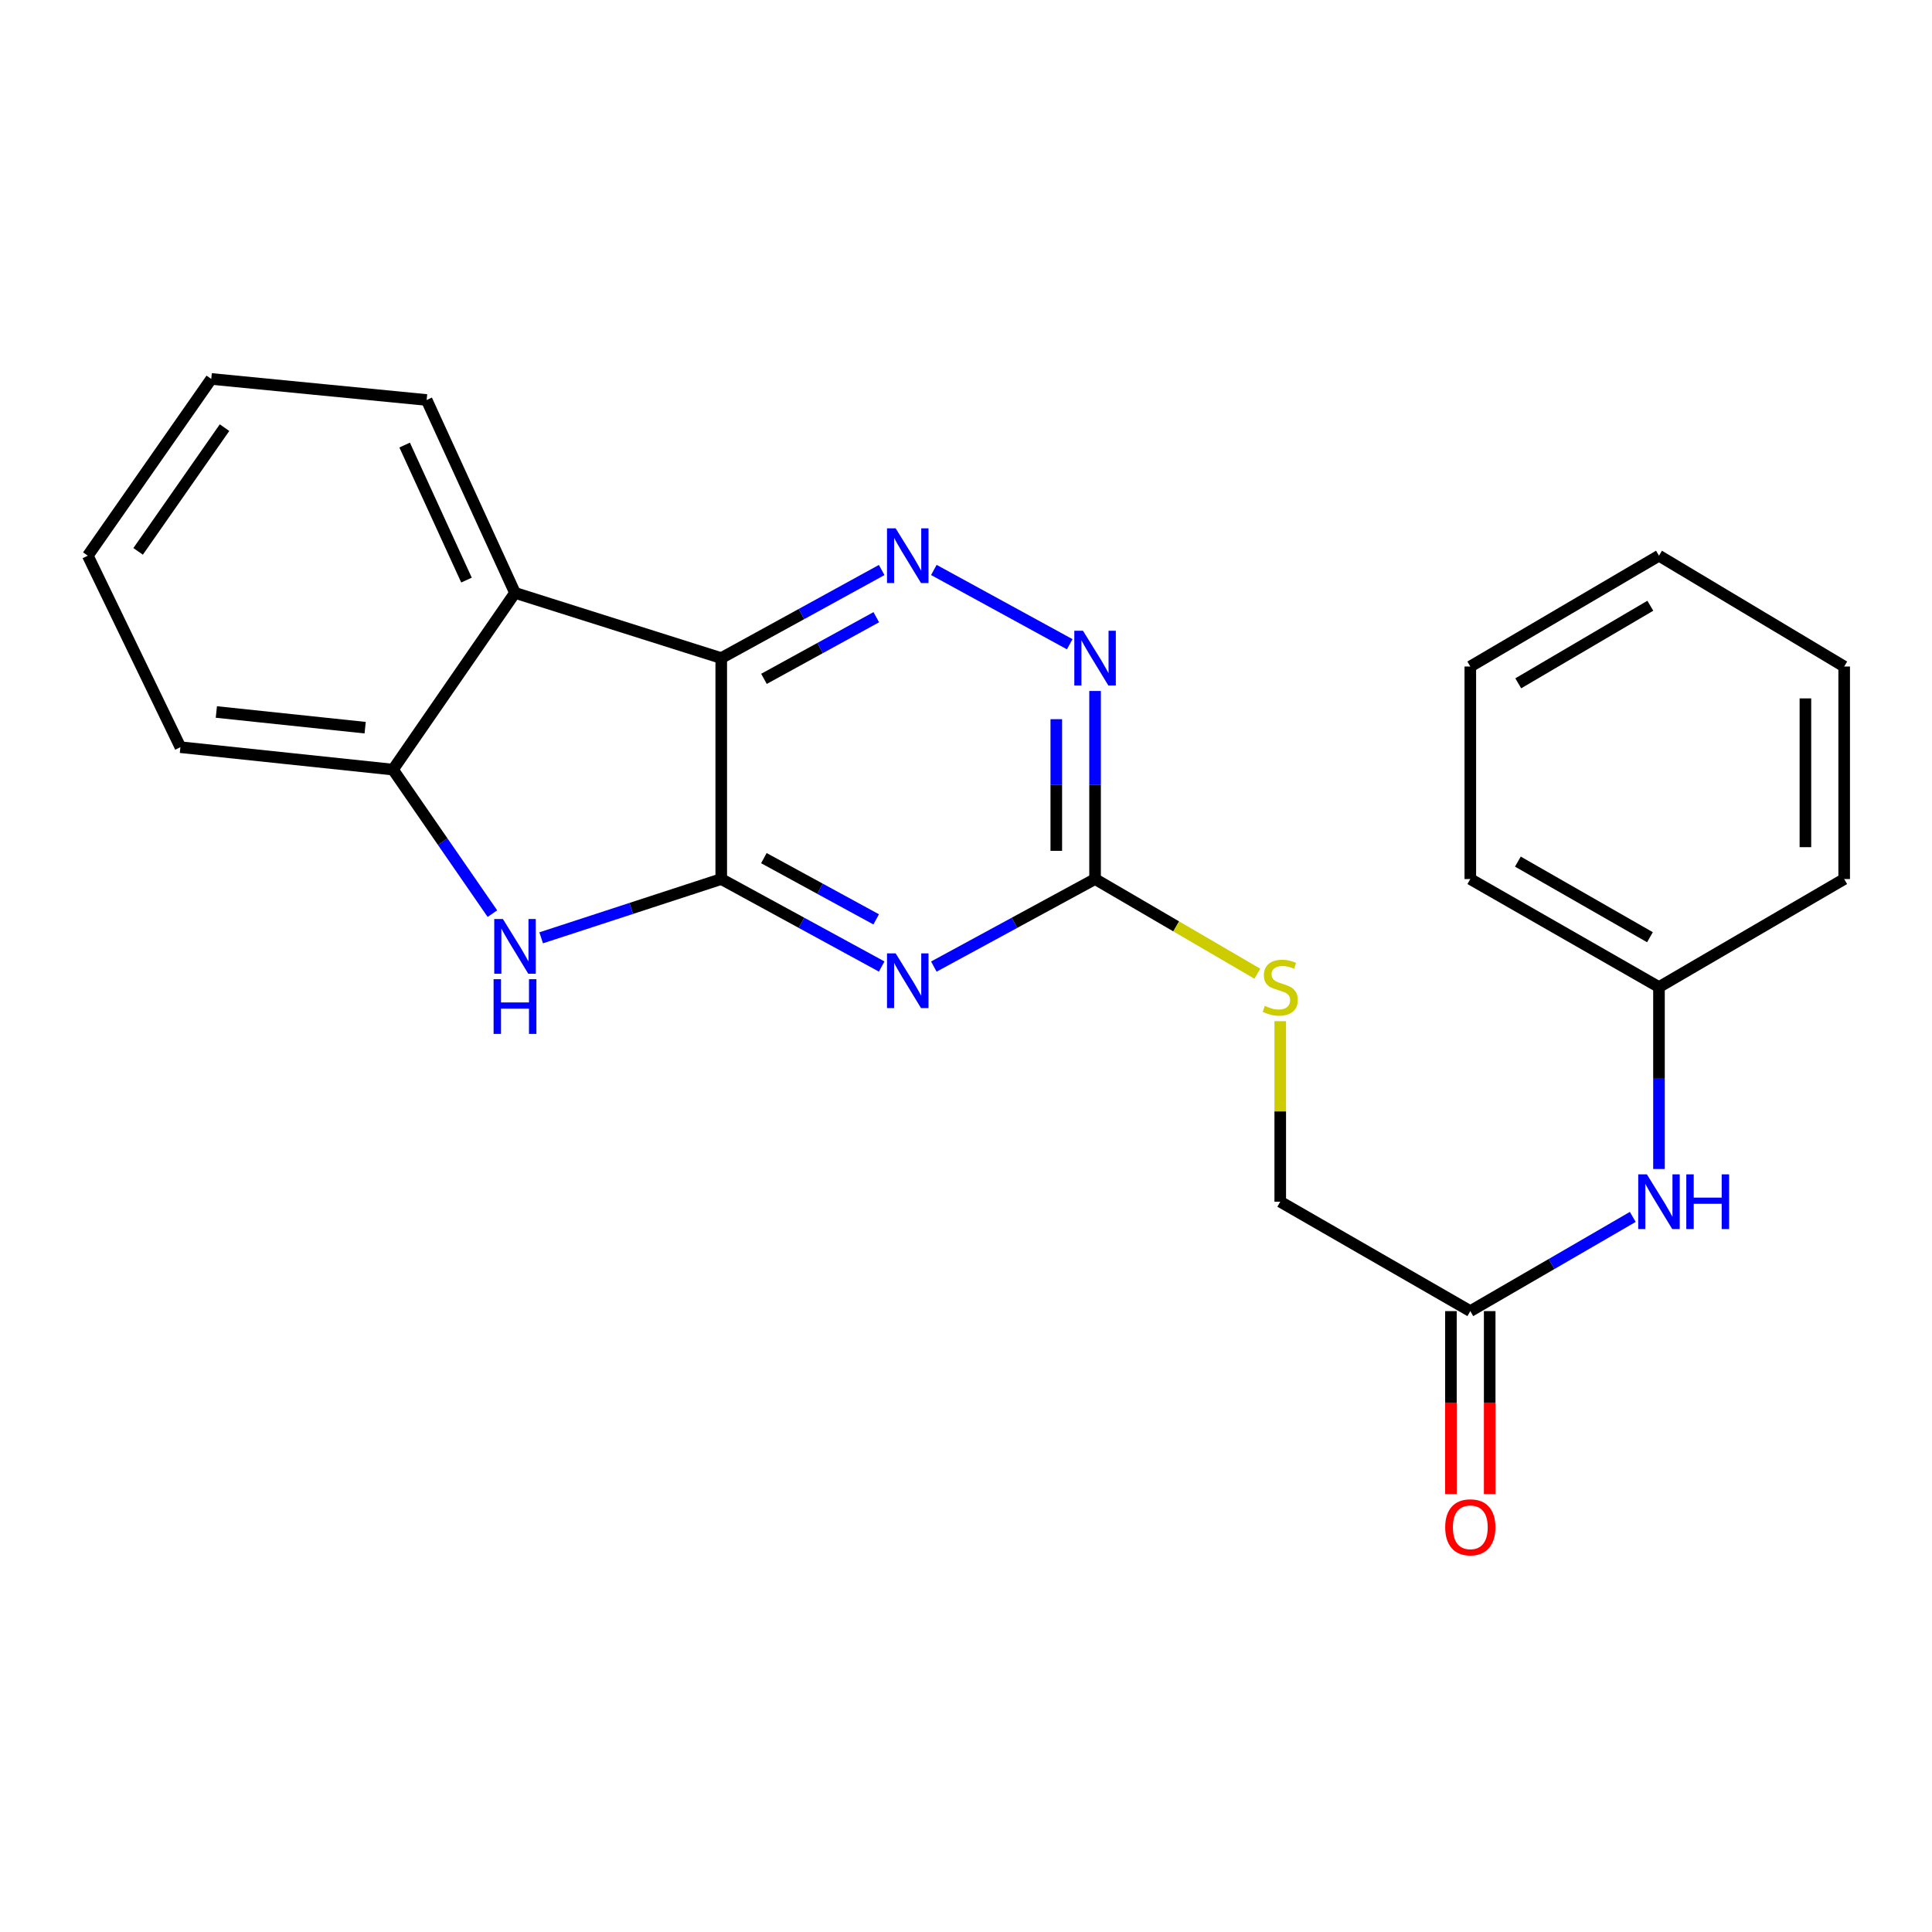 <?xml version='1.0' encoding='iso-8859-1'?>
<svg version='1.1' baseProfile='full'
              xmlns='http://www.w3.org/2000/svg'
                      xmlns:rdkit='http://www.rdkit.org/xml'
                      xmlns:xlink='http://www.w3.org/1999/xlink'
                  xml:space='preserve'
width='1000px' height='1000px' viewBox='0 0 1000 1000'>
<!-- END OF HEADER -->
<rect style='opacity:1.0;fill:#FFFFFF;stroke:none' width='1000' height='1000' x='0' y='0'> </rect>
<path class='bond-0' d='M 373.314,454.994 L 373.314,340.627' style='fill:none;fill-rule:evenodd;stroke:#000000;stroke-width:6px;stroke-linecap:butt;stroke-linejoin:miter;stroke-opacity:1' />
<path class='bond-1' d='M 373.314,454.994 L 414.839,477.634' style='fill:none;fill-rule:evenodd;stroke:#000000;stroke-width:6px;stroke-linecap:butt;stroke-linejoin:miter;stroke-opacity:1' />
<path class='bond-1' d='M 414.839,477.634 L 456.364,500.274' style='fill:none;fill-rule:evenodd;stroke:#0000FF;stroke-width:6px;stroke-linecap:butt;stroke-linejoin:miter;stroke-opacity:1' />
<path class='bond-1' d='M 395.378,444.166 L 424.445,460.015' style='fill:none;fill-rule:evenodd;stroke:#000000;stroke-width:6px;stroke-linecap:butt;stroke-linejoin:miter;stroke-opacity:1' />
<path class='bond-1' d='M 424.445,460.015 L 453.513,475.863' style='fill:none;fill-rule:evenodd;stroke:#0000FF;stroke-width:6px;stroke-linecap:butt;stroke-linejoin:miter;stroke-opacity:1' />
<path class='bond-2' d='M 373.314,454.994 L 326.711,470.204' style='fill:none;fill-rule:evenodd;stroke:#000000;stroke-width:6px;stroke-linecap:butt;stroke-linejoin:miter;stroke-opacity:1' />
<path class='bond-2' d='M 326.711,470.204 L 280.109,485.413' style='fill:none;fill-rule:evenodd;stroke:#0000FF;stroke-width:6px;stroke-linecap:butt;stroke-linejoin:miter;stroke-opacity:1' />
<path class='bond-3' d='M 373.314,340.627 L 414.837,317.83' style='fill:none;fill-rule:evenodd;stroke:#000000;stroke-width:6px;stroke-linecap:butt;stroke-linejoin:miter;stroke-opacity:1' />
<path class='bond-3' d='M 414.837,317.83 L 456.36,295.033' style='fill:none;fill-rule:evenodd;stroke:#0000FF;stroke-width:6px;stroke-linecap:butt;stroke-linejoin:miter;stroke-opacity:1' />
<path class='bond-3' d='M 395.429,351.38 L 424.495,335.422' style='fill:none;fill-rule:evenodd;stroke:#000000;stroke-width:6px;stroke-linecap:butt;stroke-linejoin:miter;stroke-opacity:1' />
<path class='bond-3' d='M 424.495,335.422 L 453.561,319.464' style='fill:none;fill-rule:evenodd;stroke:#0000FF;stroke-width:6px;stroke-linecap:butt;stroke-linejoin:miter;stroke-opacity:1' />
<path class='bond-4' d='M 373.314,340.627 L 266.562,306.868' style='fill:none;fill-rule:evenodd;stroke:#000000;stroke-width:6px;stroke-linecap:butt;stroke-linejoin:miter;stroke-opacity:1' />
<path class='bond-5' d='M 483.351,500.301 L 525.078,477.647' style='fill:none;fill-rule:evenodd;stroke:#0000FF;stroke-width:6px;stroke-linecap:butt;stroke-linejoin:miter;stroke-opacity:1' />
<path class='bond-5' d='M 525.078,477.647 L 566.805,454.994' style='fill:none;fill-rule:evenodd;stroke:#000000;stroke-width:6px;stroke-linecap:butt;stroke-linejoin:miter;stroke-opacity:1' />
<path class='bond-6' d='M 254.868,472.895 L 229.135,435.621' style='fill:none;fill-rule:evenodd;stroke:#0000FF;stroke-width:6px;stroke-linecap:butt;stroke-linejoin:miter;stroke-opacity:1' />
<path class='bond-6' d='M 229.135,435.621 L 203.403,398.346' style='fill:none;fill-rule:evenodd;stroke:#000000;stroke-width:6px;stroke-linecap:butt;stroke-linejoin:miter;stroke-opacity:1' />
<path class='bond-24' d='M 483.355,295.007 L 553.687,333.456' style='fill:none;fill-rule:evenodd;stroke:#0000FF;stroke-width:6px;stroke-linecap:butt;stroke-linejoin:miter;stroke-opacity:1' />
<path class='bond-14' d='M 266.562,306.868 L 220.829,207.029' style='fill:none;fill-rule:evenodd;stroke:#000000;stroke-width:6px;stroke-linecap:butt;stroke-linejoin:miter;stroke-opacity:1' />
<path class='bond-14' d='M 241.457,300.25 L 209.443,230.362' style='fill:none;fill-rule:evenodd;stroke:#000000;stroke-width:6px;stroke-linecap:butt;stroke-linejoin:miter;stroke-opacity:1' />
<path class='bond-23' d='M 266.562,306.868 L 203.403,398.346' style='fill:none;fill-rule:evenodd;stroke:#000000;stroke-width:6px;stroke-linecap:butt;stroke-linejoin:miter;stroke-opacity:1' />
<path class='bond-7' d='M 566.805,454.994 L 566.805,406.32' style='fill:none;fill-rule:evenodd;stroke:#000000;stroke-width:6px;stroke-linecap:butt;stroke-linejoin:miter;stroke-opacity:1' />
<path class='bond-7' d='M 566.805,406.32 L 566.805,357.647' style='fill:none;fill-rule:evenodd;stroke:#0000FF;stroke-width:6px;stroke-linecap:butt;stroke-linejoin:miter;stroke-opacity:1' />
<path class='bond-7' d='M 546.737,440.392 L 546.737,406.32' style='fill:none;fill-rule:evenodd;stroke:#000000;stroke-width:6px;stroke-linecap:butt;stroke-linejoin:miter;stroke-opacity:1' />
<path class='bond-7' d='M 546.737,406.32 L 546.737,372.249' style='fill:none;fill-rule:evenodd;stroke:#0000FF;stroke-width:6px;stroke-linecap:butt;stroke-linejoin:miter;stroke-opacity:1' />
<path class='bond-10' d='M 566.805,454.994 L 608.802,479.493' style='fill:none;fill-rule:evenodd;stroke:#000000;stroke-width:6px;stroke-linecap:butt;stroke-linejoin:miter;stroke-opacity:1' />
<path class='bond-10' d='M 608.802,479.493 L 650.799,503.991' style='fill:none;fill-rule:evenodd;stroke:#CCCC00;stroke-width:6px;stroke-linecap:butt;stroke-linejoin:miter;stroke-opacity:1' />
<path class='bond-15' d='M 203.403,398.346 L 93.373,386.74' style='fill:none;fill-rule:evenodd;stroke:#000000;stroke-width:6px;stroke-linecap:butt;stroke-linejoin:miter;stroke-opacity:1' />
<path class='bond-15' d='M 189.003,376.647 L 111.983,368.523' style='fill:none;fill-rule:evenodd;stroke:#000000;stroke-width:6px;stroke-linecap:butt;stroke-linejoin:miter;stroke-opacity:1' />
<path class='bond-8' d='M 761.032,678.632 L 662.653,622.006' style='fill:none;fill-rule:evenodd;stroke:#000000;stroke-width:6px;stroke-linecap:butt;stroke-linejoin:miter;stroke-opacity:1' />
<path class='bond-9' d='M 761.032,678.632 L 803.078,654.251' style='fill:none;fill-rule:evenodd;stroke:#000000;stroke-width:6px;stroke-linecap:butt;stroke-linejoin:miter;stroke-opacity:1' />
<path class='bond-9' d='M 803.078,654.251 L 845.124,629.87' style='fill:none;fill-rule:evenodd;stroke:#0000FF;stroke-width:6px;stroke-linecap:butt;stroke-linejoin:miter;stroke-opacity:1' />
<path class='bond-11' d='M 750.998,678.632 L 750.998,725.981' style='fill:none;fill-rule:evenodd;stroke:#000000;stroke-width:6px;stroke-linecap:butt;stroke-linejoin:miter;stroke-opacity:1' />
<path class='bond-11' d='M 750.998,725.981 L 750.998,773.33' style='fill:none;fill-rule:evenodd;stroke:#FF0000;stroke-width:6px;stroke-linecap:butt;stroke-linejoin:miter;stroke-opacity:1' />
<path class='bond-11' d='M 771.066,678.632 L 771.066,725.981' style='fill:none;fill-rule:evenodd;stroke:#000000;stroke-width:6px;stroke-linecap:butt;stroke-linejoin:miter;stroke-opacity:1' />
<path class='bond-11' d='M 771.066,725.981 L 771.066,773.33' style='fill:none;fill-rule:evenodd;stroke:#FF0000;stroke-width:6px;stroke-linecap:butt;stroke-linejoin:miter;stroke-opacity:1' />
<path class='bond-13' d='M 858.686,605.069 L 858.686,557.988' style='fill:none;fill-rule:evenodd;stroke:#0000FF;stroke-width:6px;stroke-linecap:butt;stroke-linejoin:miter;stroke-opacity:1' />
<path class='bond-13' d='M 858.686,557.988 L 858.686,510.906' style='fill:none;fill-rule:evenodd;stroke:#000000;stroke-width:6px;stroke-linecap:butt;stroke-linejoin:miter;stroke-opacity:1' />
<path class='bond-12' d='M 662.653,528.564 L 662.653,575.285' style='fill:none;fill-rule:evenodd;stroke:#CCCC00;stroke-width:6px;stroke-linecap:butt;stroke-linejoin:miter;stroke-opacity:1' />
<path class='bond-12' d='M 662.653,575.285 L 662.653,622.006' style='fill:none;fill-rule:evenodd;stroke:#000000;stroke-width:6px;stroke-linecap:butt;stroke-linejoin:miter;stroke-opacity:1' />
<path class='bond-16' d='M 858.686,510.906 L 761.032,454.994' style='fill:none;fill-rule:evenodd;stroke:#000000;stroke-width:6px;stroke-linecap:butt;stroke-linejoin:miter;stroke-opacity:1' />
<path class='bond-16' d='M 854.009,485.104 L 785.651,445.965' style='fill:none;fill-rule:evenodd;stroke:#000000;stroke-width:6px;stroke-linecap:butt;stroke-linejoin:miter;stroke-opacity:1' />
<path class='bond-17' d='M 858.686,510.906 L 954.545,454.994' style='fill:none;fill-rule:evenodd;stroke:#000000;stroke-width:6px;stroke-linecap:butt;stroke-linejoin:miter;stroke-opacity:1' />
<path class='bond-18' d='M 220.829,207.029 L 109.35,196.136' style='fill:none;fill-rule:evenodd;stroke:#000000;stroke-width:6px;stroke-linecap:butt;stroke-linejoin:miter;stroke-opacity:1' />
<path class='bond-19' d='M 93.373,386.74 L 45.455,287.625' style='fill:none;fill-rule:evenodd;stroke:#000000;stroke-width:6px;stroke-linecap:butt;stroke-linejoin:miter;stroke-opacity:1' />
<path class='bond-21' d='M 761.032,454.994 L 761.032,344.987' style='fill:none;fill-rule:evenodd;stroke:#000000;stroke-width:6px;stroke-linecap:butt;stroke-linejoin:miter;stroke-opacity:1' />
<path class='bond-20' d='M 954.545,454.994 L 954.545,344.987' style='fill:none;fill-rule:evenodd;stroke:#000000;stroke-width:6px;stroke-linecap:butt;stroke-linejoin:miter;stroke-opacity:1' />
<path class='bond-20' d='M 934.477,438.493 L 934.477,361.488' style='fill:none;fill-rule:evenodd;stroke:#000000;stroke-width:6px;stroke-linecap:butt;stroke-linejoin:miter;stroke-opacity:1' />
<path class='bond-25' d='M 109.35,196.136 L 45.455,287.625' style='fill:none;fill-rule:evenodd;stroke:#000000;stroke-width:6px;stroke-linecap:butt;stroke-linejoin:miter;stroke-opacity:1' />
<path class='bond-25' d='M 116.218,221.35 L 71.492,285.392' style='fill:none;fill-rule:evenodd;stroke:#000000;stroke-width:6px;stroke-linecap:butt;stroke-linejoin:miter;stroke-opacity:1' />
<path class='bond-22' d='M 954.545,344.987 L 858.686,287.625' style='fill:none;fill-rule:evenodd;stroke:#000000;stroke-width:6px;stroke-linecap:butt;stroke-linejoin:miter;stroke-opacity:1' />
<path class='bond-26' d='M 761.032,344.987 L 858.686,287.625' style='fill:none;fill-rule:evenodd;stroke:#000000;stroke-width:6px;stroke-linecap:butt;stroke-linejoin:miter;stroke-opacity:1' />
<path class='bond-26' d='M 785.844,353.686 L 854.202,313.533' style='fill:none;fill-rule:evenodd;stroke:#000000;stroke-width:6px;stroke-linecap:butt;stroke-linejoin:miter;stroke-opacity:1' />
<path  class='atom-2' d='M 463.593 493.469
L 472.873 508.469
Q 473.793 509.949, 475.273 512.629
Q 476.753 515.309, 476.833 515.469
L 476.833 493.469
L 480.593 493.469
L 480.593 521.789
L 476.713 521.789
L 466.753 505.389
Q 465.593 503.469, 464.353 501.269
Q 463.153 499.069, 462.793 498.389
L 462.793 521.789
L 459.113 521.789
L 459.113 493.469
L 463.593 493.469
' fill='#0000FF'/>
<path  class='atom-3' d='M 260.302 475.675
L 269.582 490.675
Q 270.502 492.155, 271.982 494.835
Q 273.462 497.515, 273.542 497.675
L 273.542 475.675
L 277.302 475.675
L 277.302 503.995
L 273.422 503.995
L 263.462 487.595
Q 262.302 485.675, 261.062 483.475
Q 259.862 481.275, 259.502 480.595
L 259.502 503.995
L 255.822 503.995
L 255.822 475.675
L 260.302 475.675
' fill='#0000FF'/>
<path  class='atom-3' d='M 255.482 506.827
L 259.322 506.827
L 259.322 518.867
L 273.802 518.867
L 273.802 506.827
L 277.642 506.827
L 277.642 535.147
L 273.802 535.147
L 273.802 522.067
L 259.322 522.067
L 259.322 535.147
L 255.482 535.147
L 255.482 506.827
' fill='#0000FF'/>
<path  class='atom-4' d='M 463.593 273.465
L 472.873 288.465
Q 473.793 289.945, 475.273 292.625
Q 476.753 295.305, 476.833 295.465
L 476.833 273.465
L 480.593 273.465
L 480.593 301.785
L 476.713 301.785
L 466.753 285.385
Q 465.593 283.465, 464.353 281.265
Q 463.153 279.065, 462.793 278.385
L 462.793 301.785
L 459.113 301.785
L 459.113 273.465
L 463.593 273.465
' fill='#0000FF'/>
<path  class='atom-8' d='M 560.545 326.467
L 569.825 341.467
Q 570.745 342.947, 572.225 345.627
Q 573.705 348.307, 573.785 348.467
L 573.785 326.467
L 577.545 326.467
L 577.545 354.787
L 573.665 354.787
L 563.705 338.387
Q 562.545 336.467, 561.305 334.267
Q 560.105 332.067, 559.745 331.387
L 559.745 354.787
L 556.065 354.787
L 556.065 326.467
L 560.545 326.467
' fill='#0000FF'/>
<path  class='atom-10' d='M 852.426 607.846
L 861.706 622.846
Q 862.626 624.326, 864.106 627.006
Q 865.586 629.686, 865.666 629.846
L 865.666 607.846
L 869.426 607.846
L 869.426 636.166
L 865.546 636.166
L 855.586 619.766
Q 854.426 617.846, 853.186 615.646
Q 851.986 613.446, 851.626 612.766
L 851.626 636.166
L 847.946 636.166
L 847.946 607.846
L 852.426 607.846
' fill='#0000FF'/>
<path  class='atom-10' d='M 872.826 607.846
L 876.666 607.846
L 876.666 619.886
L 891.146 619.886
L 891.146 607.846
L 894.986 607.846
L 894.986 636.166
L 891.146 636.166
L 891.146 623.086
L 876.666 623.086
L 876.666 636.166
L 872.826 636.166
L 872.826 607.846
' fill='#0000FF'/>
<path  class='atom-11' d='M 654.653 520.626
Q 654.973 520.746, 656.293 521.306
Q 657.613 521.866, 659.053 522.226
Q 660.533 522.546, 661.973 522.546
Q 664.653 522.546, 666.213 521.266
Q 667.773 519.946, 667.773 517.666
Q 667.773 516.106, 666.973 515.146
Q 666.213 514.186, 665.013 513.666
Q 663.813 513.146, 661.813 512.546
Q 659.293 511.786, 657.773 511.066
Q 656.293 510.346, 655.213 508.826
Q 654.173 507.306, 654.173 504.746
Q 654.173 501.186, 656.573 498.986
Q 659.013 496.786, 663.813 496.786
Q 667.093 496.786, 670.813 498.346
L 669.893 501.426
Q 666.493 500.026, 663.933 500.026
Q 661.173 500.026, 659.653 501.186
Q 658.133 502.306, 658.173 504.266
Q 658.173 505.786, 658.933 506.706
Q 659.733 507.626, 660.853 508.146
Q 662.013 508.666, 663.933 509.266
Q 666.493 510.066, 668.013 510.866
Q 669.533 511.666, 670.613 513.306
Q 671.733 514.906, 671.733 517.666
Q 671.733 521.586, 669.093 523.706
Q 666.493 525.786, 662.133 525.786
Q 659.613 525.786, 657.693 525.226
Q 655.813 524.706, 653.573 523.786
L 654.653 520.626
' fill='#CCCC00'/>
<path  class='atom-12' d='M 748.032 790.526
Q 748.032 783.726, 751.392 779.926
Q 754.752 776.126, 761.032 776.126
Q 767.312 776.126, 770.672 779.926
Q 774.032 783.726, 774.032 790.526
Q 774.032 797.406, 770.632 801.326
Q 767.232 805.206, 761.032 805.206
Q 754.792 805.206, 751.392 801.326
Q 748.032 797.446, 748.032 790.526
M 761.032 802.006
Q 765.352 802.006, 767.672 799.126
Q 770.032 796.206, 770.032 790.526
Q 770.032 784.966, 767.672 782.166
Q 765.352 779.326, 761.032 779.326
Q 756.712 779.326, 754.352 782.126
Q 752.032 784.926, 752.032 790.526
Q 752.032 796.246, 754.352 799.126
Q 756.712 802.006, 761.032 802.006
' fill='#FF0000'/>
</svg>
